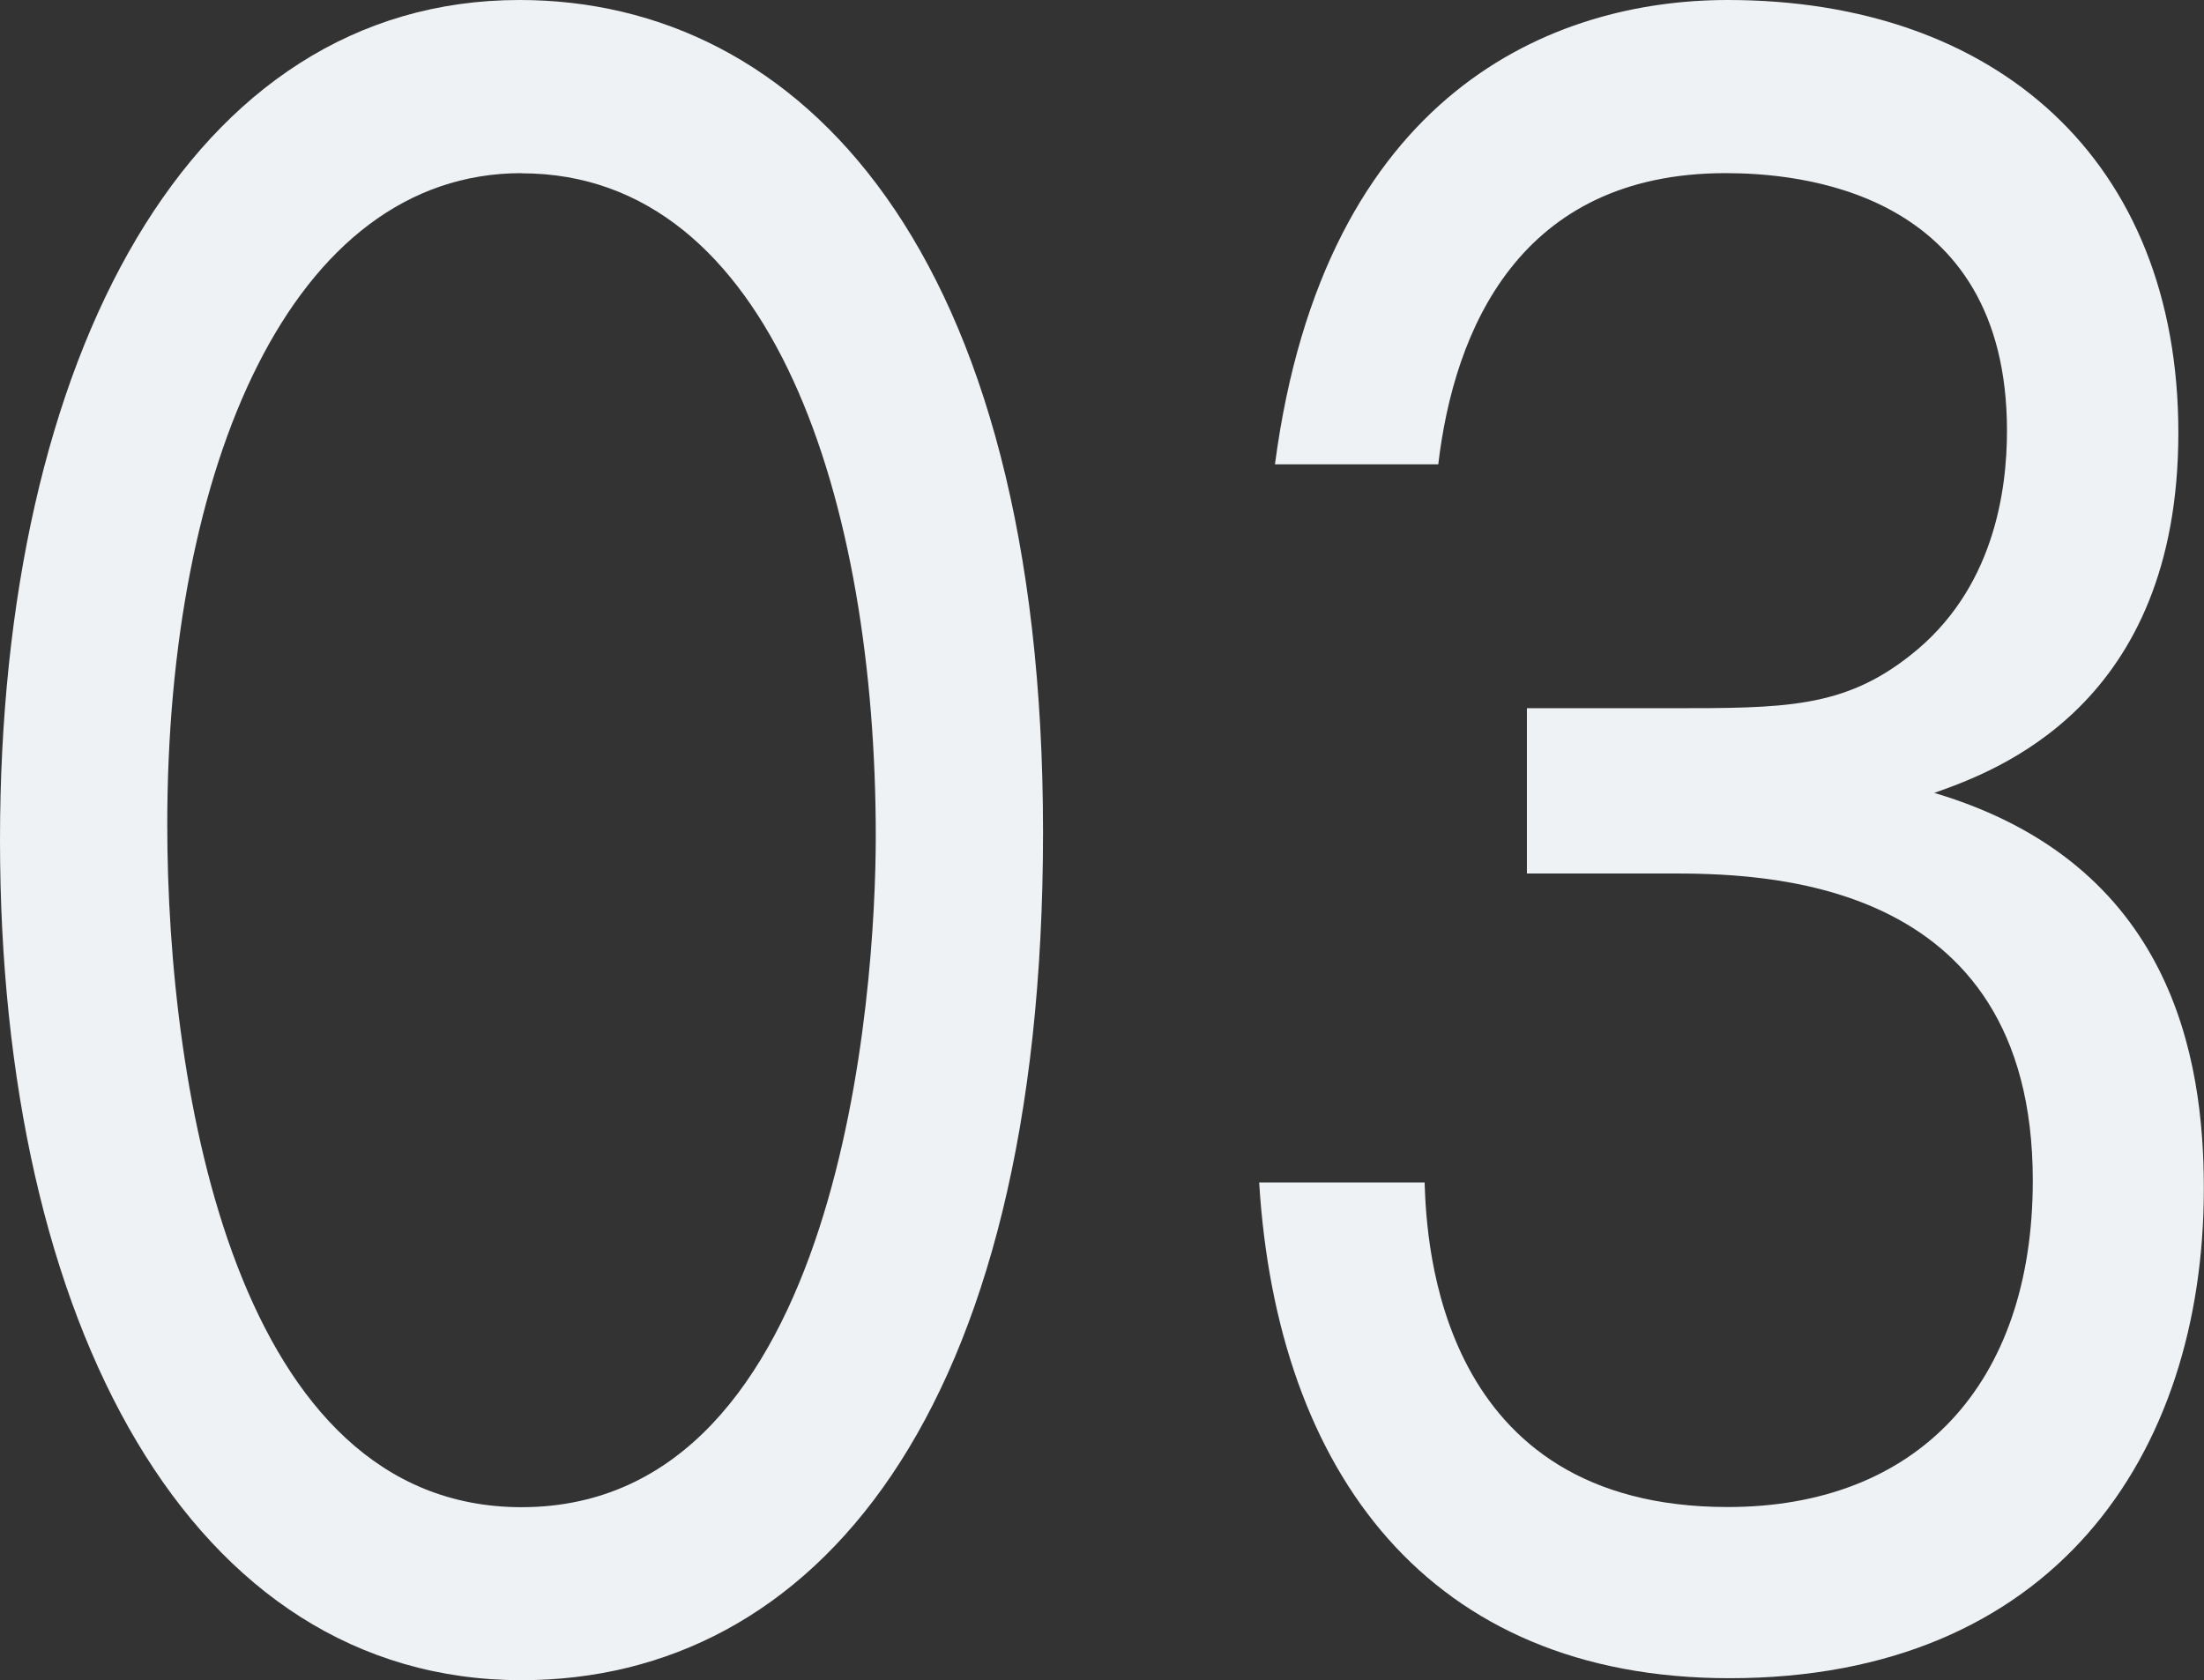 <?xml version="1.0" encoding="UTF-8"?><svg id="_レイヤー_2" xmlns="http://www.w3.org/2000/svg" width="145.21" height="110.72" viewBox="0 0 145.21 110.72"><rect x="0" y="0" width="145.21" height="110.72" fill="#333333" stroke="none"/><defs><style>.cls-1{fill:#eff2f4;}</style></defs><g id="_文字"><g><path class="cls-1" d="M34.23,0c18.41,0,34.49,16.34,34.49,54.84s-15.17,55.88-34.36,55.88C12.58,110.72,0,87.26,0,55.36S12.58,0,34.23,0Zm.13,11.41c-15.17,0-23.34,19.32-23.34,42.92,0,17.63,4.54,44.99,23.34,44.99,21.13,0,23.34-34.1,23.34-44.21,0-21.91-6.74-43.69-23.34-43.69Z"/><path class="cls-1" d="M93.86,77.92c.13,4.02,.91,21.39,19.97,21.39,12.45,0,20.1-8.04,20.1-21.52,0-20.23-18.15-20.23-24.12-20.23h-9.21v-10.89h9.46c7.52,0,11.41,0,15.82-3.5,5.45-4.28,6.35-10.76,6.35-14.78,0-15.95-13.87-16.98-18.54-16.98-13.61,0-17.89,10.37-18.93,19.19h-10.76C87.25,5.96,102.42,0,113.83,0c17.63,0,29.69,10.5,29.69,28.52s-12.06,22.3-16.08,23.73c15.69,4.67,17.76,17.5,17.76,26.06,0,17.63-9.98,32.28-31.25,32.28-19.84,0-29.82-13.61-30.99-32.67h10.89Z"/></g></g></svg>